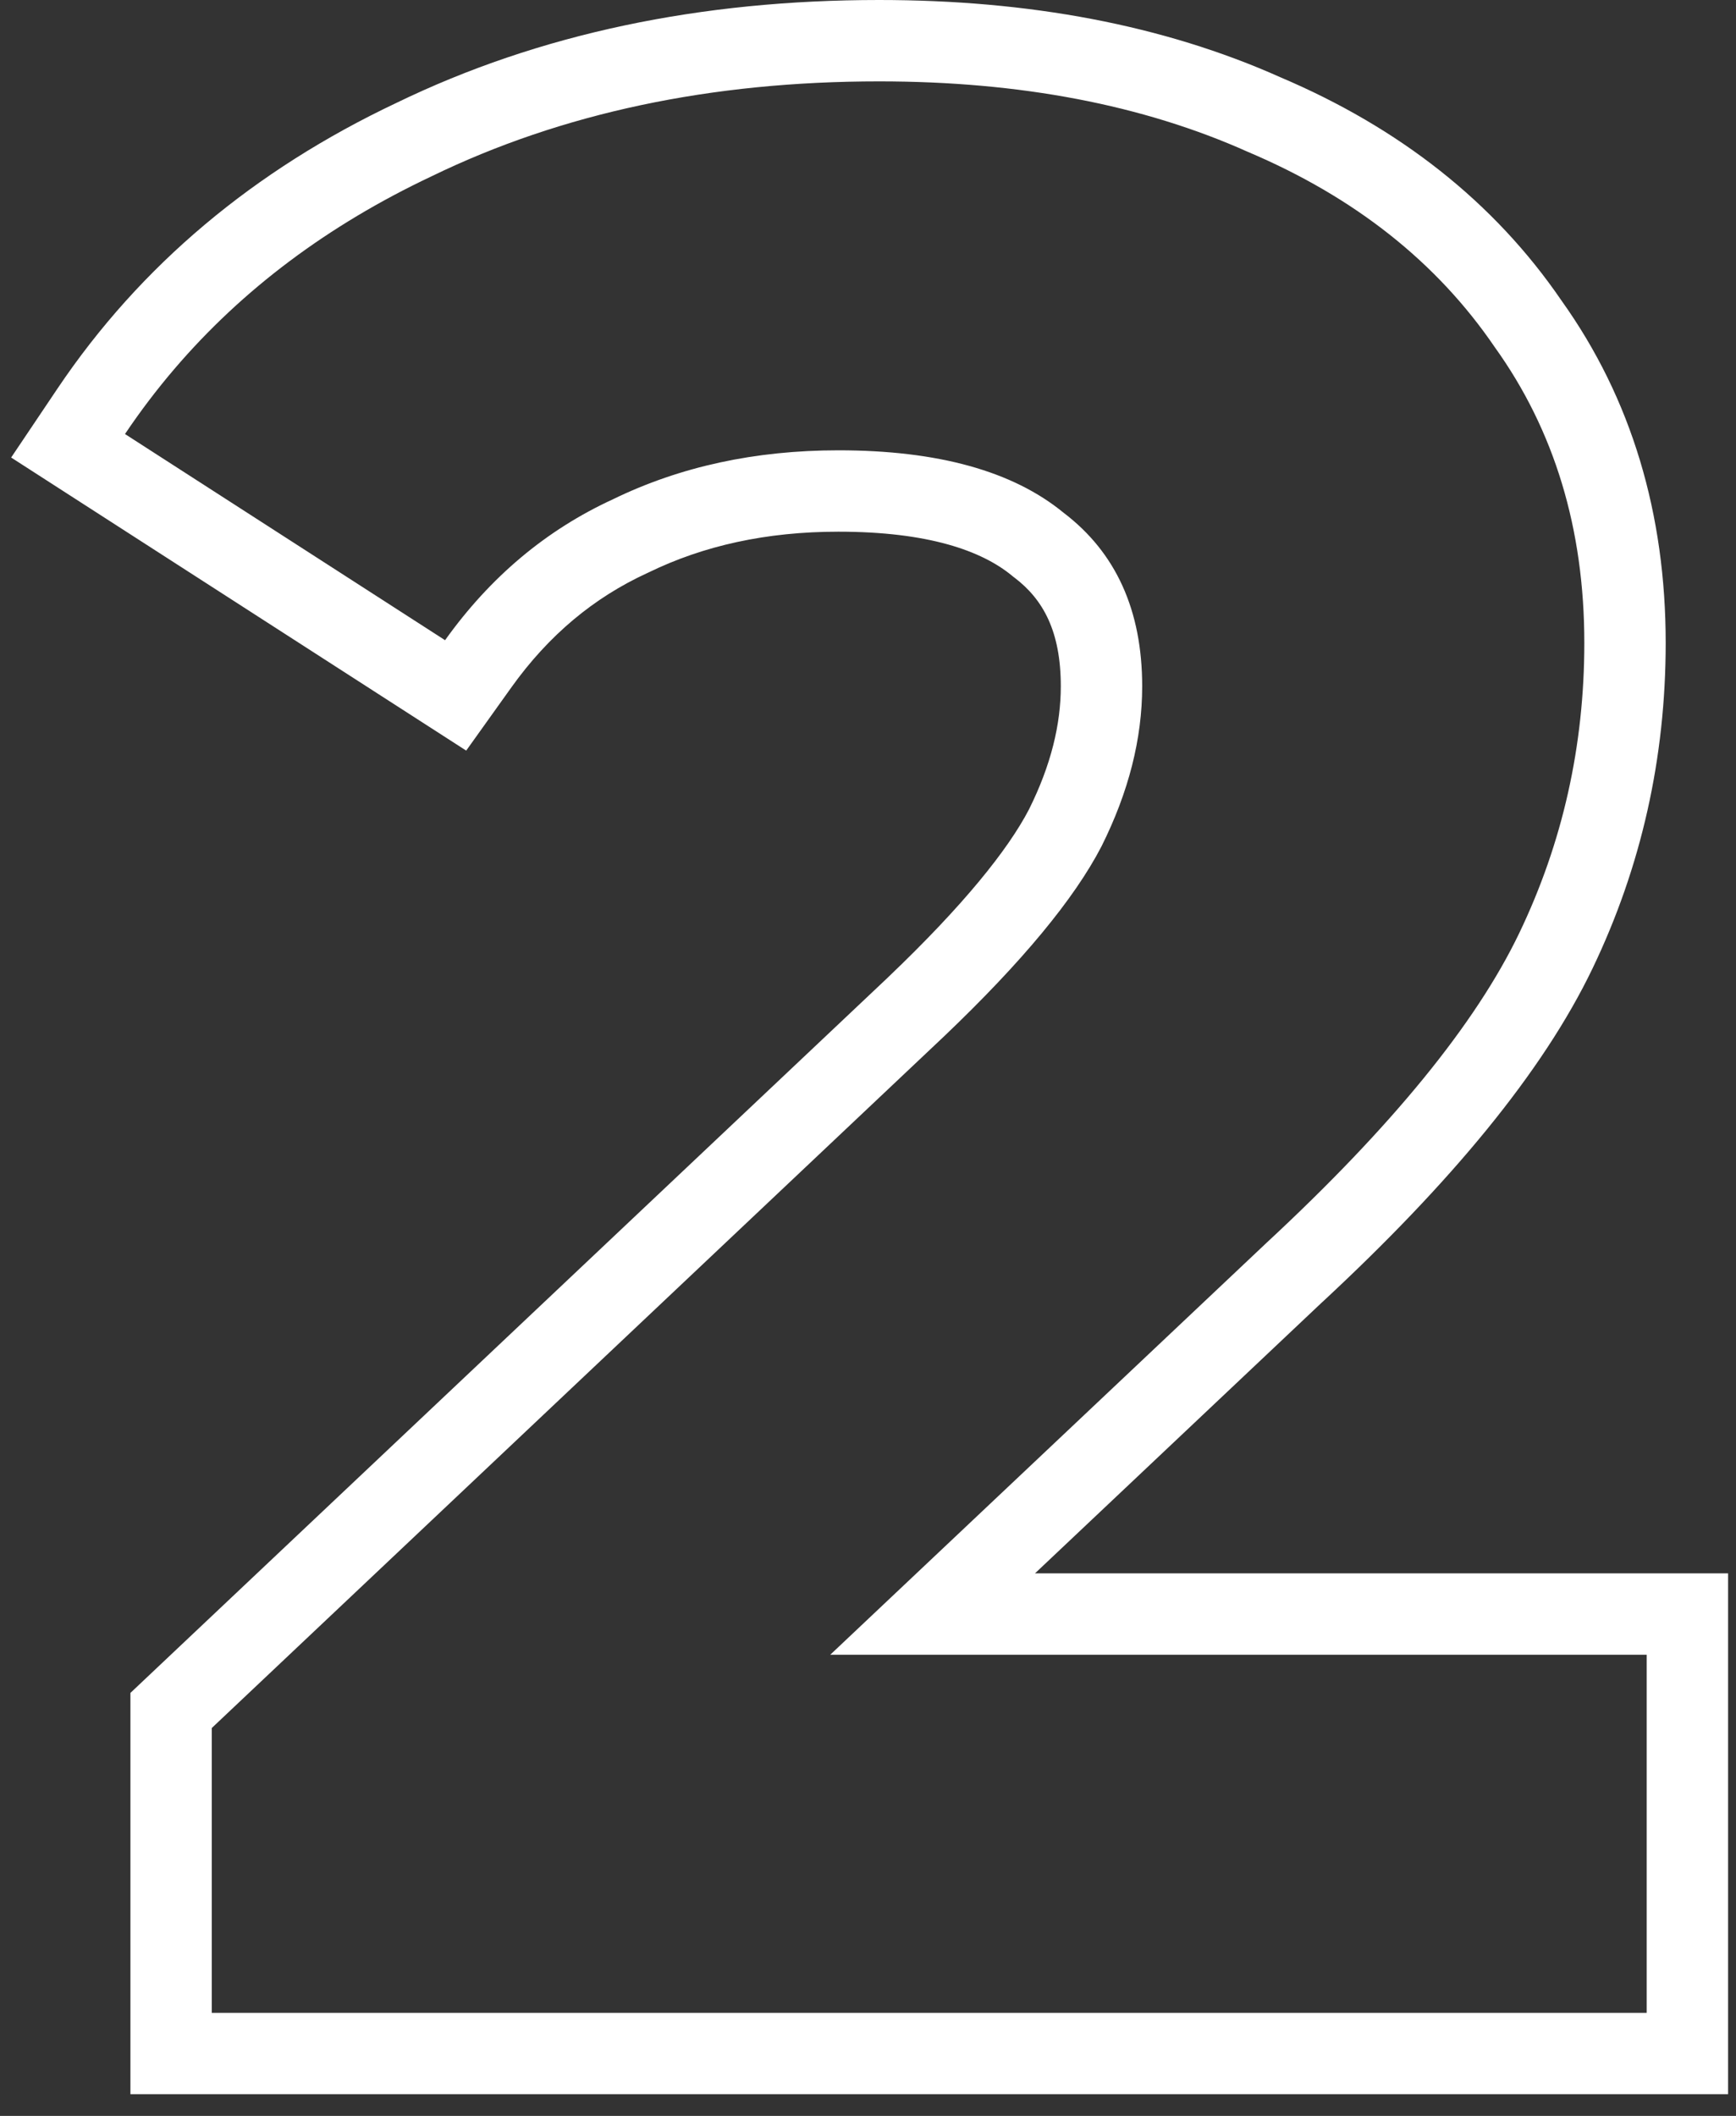<svg width="64" height="78" viewBox="0 0 64 78" fill="none" xmlns="http://www.w3.org/2000/svg">
    <rect x="0" y="0" width="64" height="78" fill="#333333" stroke="none"/>
    <path fill-rule="evenodd" clip-rule="evenodd" d="M63.708 58V77.2H4.808V62.407L32.738 36.029C32.739 36.027 32.741 36.026 32.742 36.024C35.518 33.377 37.161 31.325 37.934 29.839C38.752 28.198 39.108 26.694 39.108 25.3C39.108 23.274 38.459 22.097 37.395 21.29L37.348 21.255L37.304 21.218C36.19 20.303 34.224 19.6 30.908 19.6C28.242 19.6 25.932 20.119 23.92 21.098L23.89 21.112L23.86 21.126C21.896 22.029 20.23 23.411 18.849 25.344L17.187 27.67L0.411 16.866L2.118 14.326C5.175 9.778 9.372 6.272 14.612 3.794C19.878 1.238 25.833 0 32.408 0C37.925 0 42.883 0.917 47.207 2.85C51.576 4.706 55.076 7.436 57.567 11.081C60.159 14.708 61.408 18.96 61.408 23.7C61.408 27.936 60.512 31.948 58.712 35.698C56.876 39.525 53.464 43.624 48.758 47.991C48.754 47.993 48.751 47.996 48.748 47.999L38.156 58H63.708ZM30.608 61H60.708V74.2H7.808V63.7L34.808 38.2C37.675 35.467 39.608 33.133 40.608 31.2C41.608 29.2 42.108 27.233 42.108 25.3C42.108 22.5 41.141 20.367 39.208 18.9C37.341 17.367 34.575 16.6 30.908 16.6C27.841 16.6 25.075 17.2 22.608 18.4C20.141 19.533 18.075 21.267 16.408 23.6L4.608 16C5.17 15.163 5.777 14.364 6.427 13.603C8.936 10.668 12.096 8.3 15.908 6.5C20.708 4.167 26.208 3 32.408 3C37.608 3 42.141 3.867 46.008 5.6C49.941 7.267 52.974 9.667 55.108 12.8C57.308 15.867 58.408 19.5 58.408 23.7C58.408 27.5 57.608 31.067 56.008 34.4C54.408 37.733 51.308 41.533 46.708 45.8L30.608 61Z" fill="white"/>
</svg>